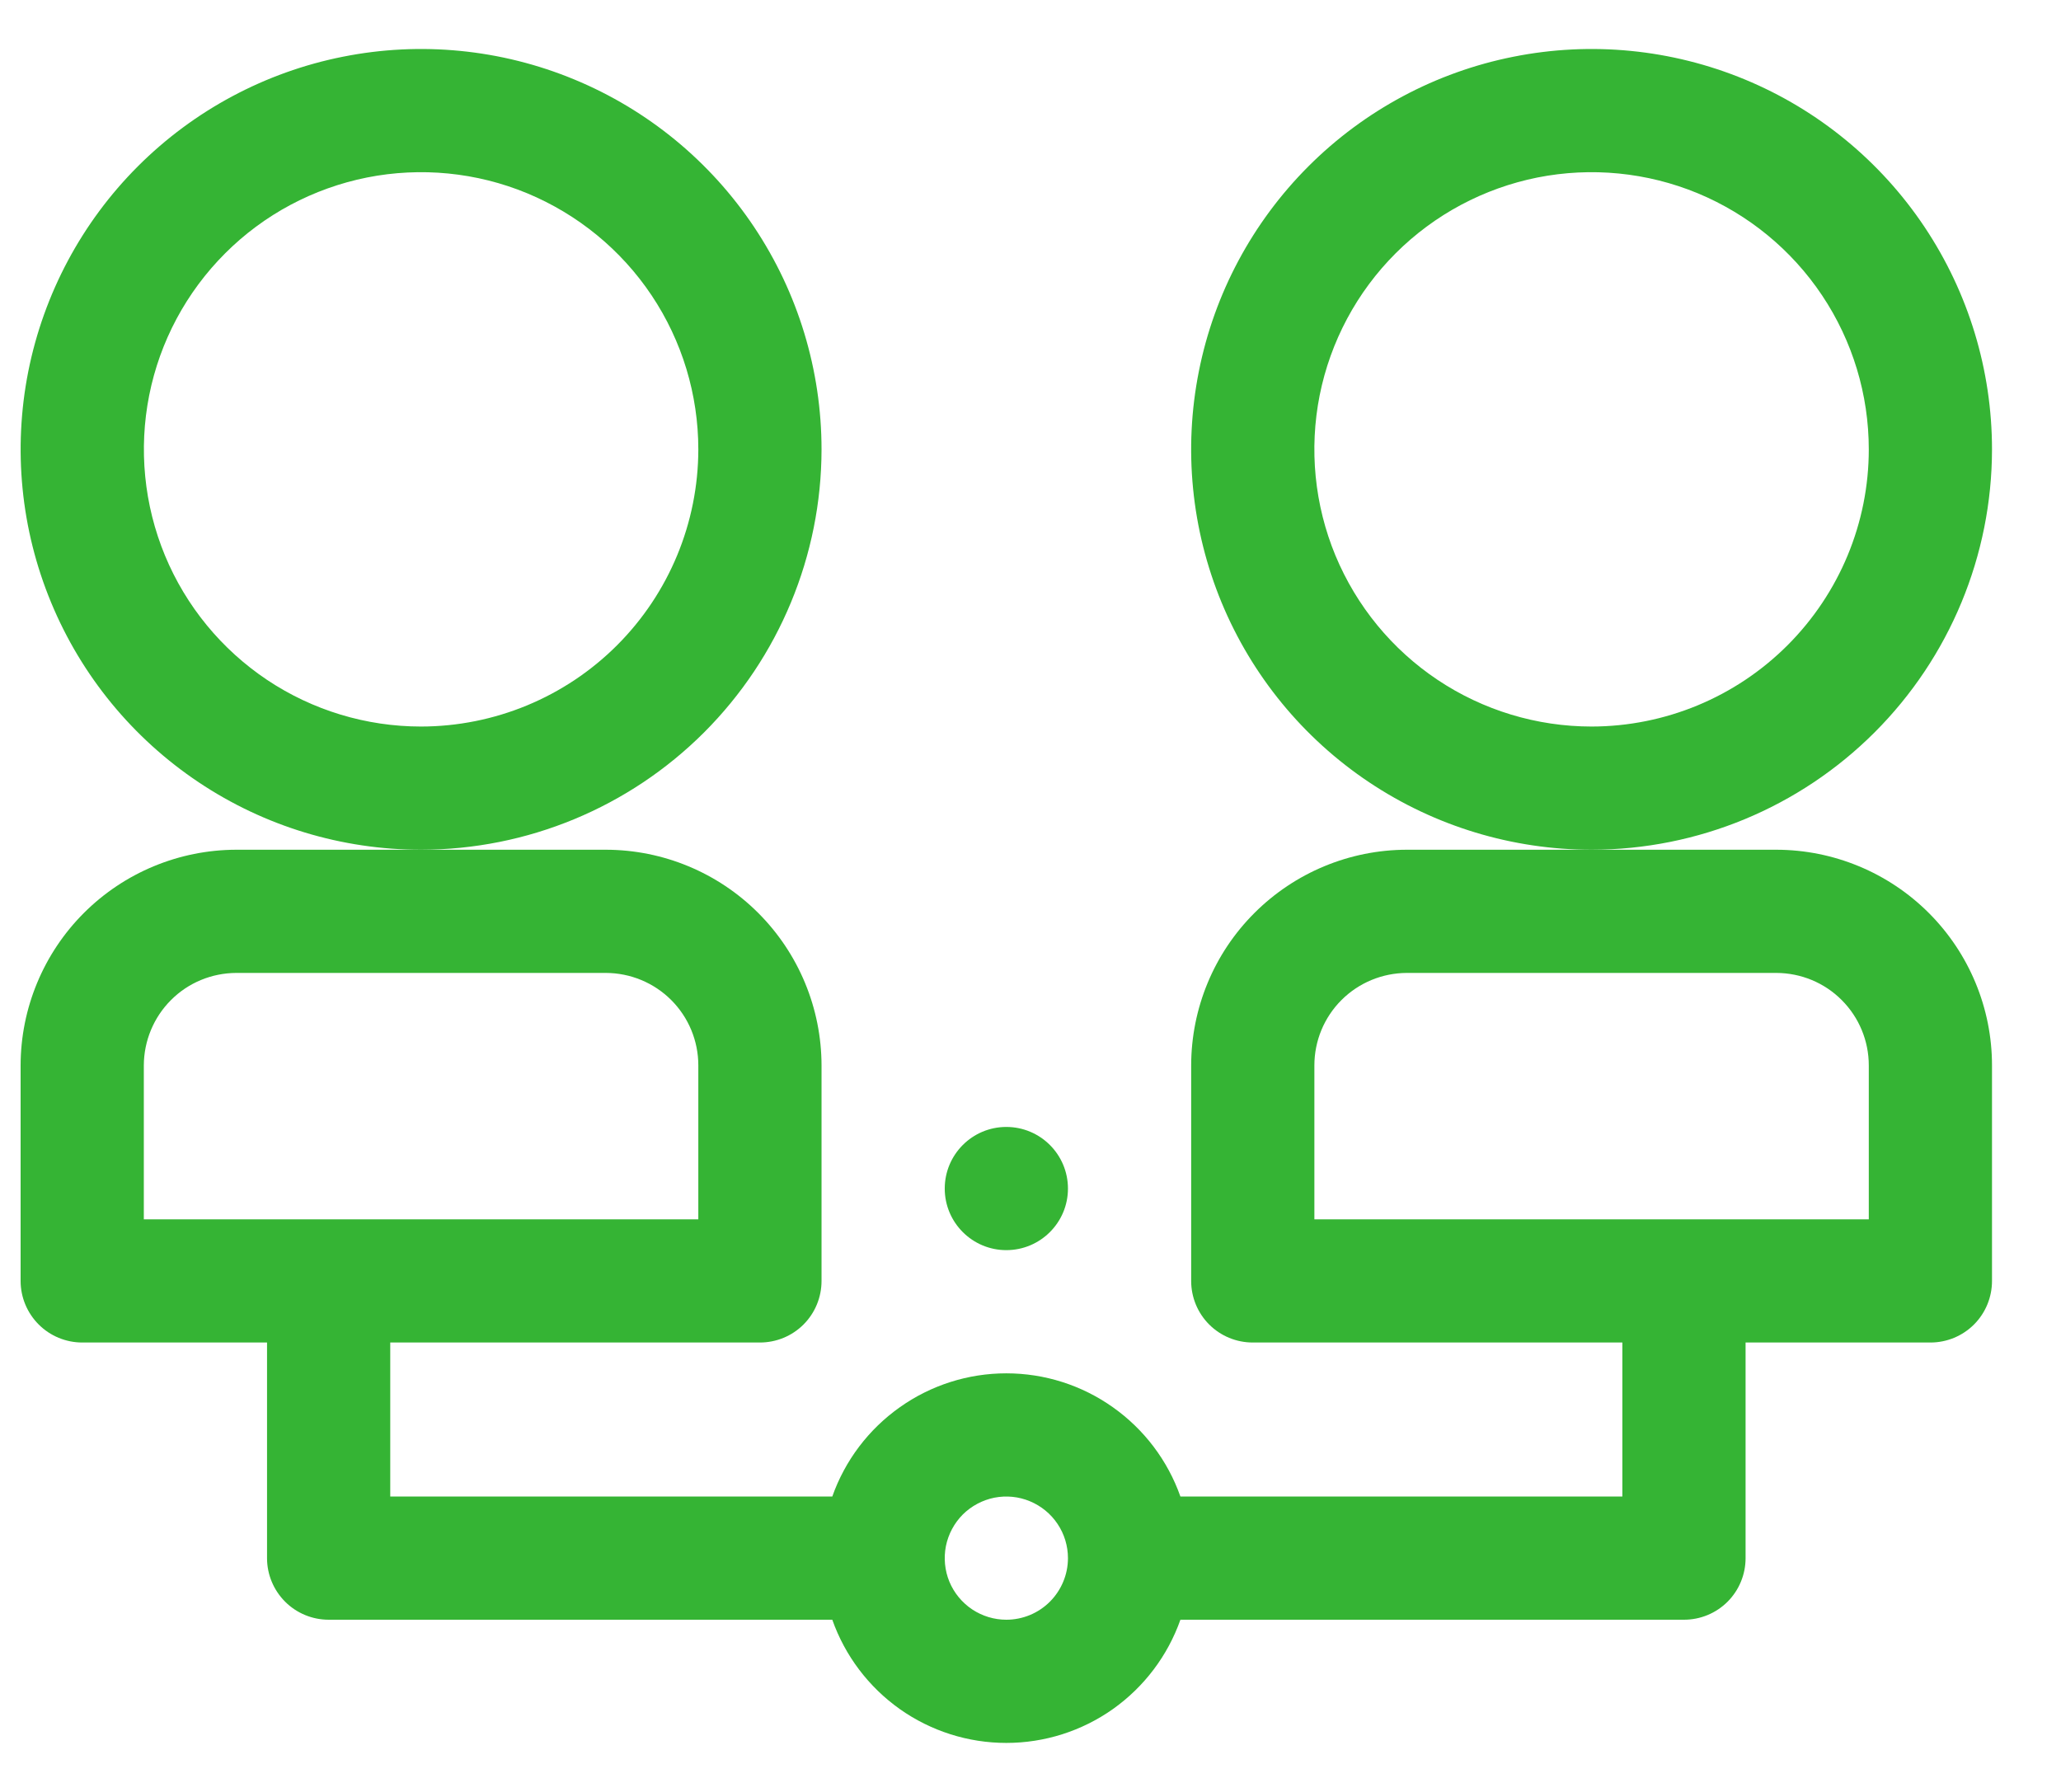 <svg width="23" height="20" viewBox="0 0 23 20" fill="none" xmlns="http://www.w3.org/2000/svg">
<path d="M9.168 5.016C9.168 4.132 8.906 3.268 8.415 2.533C7.924 1.798 7.226 1.225 6.409 0.887C5.593 0.549 4.694 0.46 3.827 0.633C2.961 0.805 2.164 1.231 1.539 1.856C0.914 2.481 0.489 3.277 0.316 4.144C0.144 5.011 0.232 5.909 0.571 6.726C0.909 7.542 1.482 8.24 2.217 8.731C2.951 9.222 3.815 9.484 4.699 9.484C5.884 9.483 7.02 9.012 7.858 8.174C8.695 7.336 9.167 6.2 9.168 5.016ZM4.699 8.109C4.087 8.109 3.489 7.928 2.98 7.588C2.472 7.248 2.075 6.765 1.841 6.2C1.607 5.634 1.546 5.012 1.665 4.412C1.784 3.812 2.079 3.261 2.512 2.828C2.944 2.395 3.496 2.101 4.096 1.981C4.696 1.862 5.318 1.923 5.883 2.157C6.448 2.392 6.932 2.788 7.272 3.297C7.612 3.806 7.793 4.404 7.793 5.016C7.792 5.836 7.466 6.622 6.886 7.202C6.306 7.782 5.519 8.108 4.699 8.109Z" fill="#35B434"/>
<path d="M22.23 5.016C22.23 4.132 21.968 3.268 21.477 2.533C20.986 1.798 20.288 1.225 19.472 0.887C18.655 0.549 17.757 0.46 16.89 0.633C16.023 0.805 15.227 1.231 14.602 1.856C13.977 2.481 13.551 3.277 13.379 4.144C13.206 5.011 13.295 5.909 13.633 6.726C13.971 7.542 14.544 8.24 15.279 8.731C16.014 9.222 16.878 9.484 17.762 9.484C18.947 9.483 20.082 9.012 20.92 8.174C21.758 7.336 22.229 6.2 22.23 5.016ZM17.762 8.109C17.15 8.109 16.552 7.928 16.043 7.588C15.534 7.248 15.138 6.765 14.903 6.2C14.669 5.634 14.608 5.012 14.727 4.412C14.847 3.812 15.141 3.261 15.574 2.828C16.007 2.395 16.558 2.101 17.158 1.981C17.758 1.862 18.38 1.923 18.946 2.157C19.511 2.392 19.994 2.788 20.334 3.297C20.674 3.806 20.855 4.404 20.855 5.016C20.855 5.836 20.528 6.622 19.948 7.202C19.368 7.782 18.582 8.108 17.762 8.109Z" fill="#35B434"/>
<path d="M13.293 11.891V14.297C13.293 14.479 13.365 14.654 13.494 14.783C13.623 14.912 13.798 14.984 13.98 14.984H18.105V16.703H13.173C13.031 16.301 12.768 15.953 12.42 15.707C12.072 15.46 11.657 15.328 11.23 15.328C10.804 15.328 10.389 15.46 10.041 15.707C9.693 15.953 9.43 16.301 9.288 16.703H4.355V14.984H8.48C8.663 14.984 8.838 14.912 8.967 14.783C9.096 14.654 9.168 14.479 9.168 14.297V11.891C9.167 11.253 8.913 10.641 8.462 10.19C8.011 9.739 7.4 9.485 6.762 9.484H2.637C1.999 9.485 1.387 9.739 0.936 10.19C0.485 10.641 0.231 11.253 0.23 11.891V14.297C0.23 14.479 0.303 14.654 0.432 14.783C0.561 14.912 0.736 14.984 0.918 14.984H2.98V17.391C2.98 17.573 3.053 17.748 3.182 17.877C3.311 18.006 3.486 18.078 3.668 18.078H9.288C9.43 18.48 9.693 18.828 10.041 19.075C10.389 19.321 10.804 19.453 11.23 19.453C11.657 19.453 12.072 19.321 12.42 19.075C12.768 18.828 13.031 18.48 13.173 18.078H18.793C18.975 18.078 19.15 18.006 19.279 17.877C19.408 17.748 19.48 17.573 19.48 17.391V14.984H21.543C21.725 14.984 21.9 14.912 22.029 14.783C22.158 14.654 22.23 14.479 22.23 14.297V11.891C22.23 11.253 21.976 10.641 21.525 10.19C21.074 9.739 20.462 9.485 19.824 9.484H15.699C15.061 9.485 14.45 9.739 13.999 10.19C13.547 10.641 13.294 11.253 13.293 11.891ZM1.605 11.891C1.606 11.617 1.715 11.355 1.908 11.162C2.101 10.968 2.363 10.86 2.637 10.859H6.762C7.035 10.86 7.297 10.968 7.491 11.162C7.684 11.355 7.793 11.617 7.793 11.891V13.609H1.605V11.891ZM11.23 18.078C11.095 18.078 10.962 18.038 10.848 17.962C10.736 17.887 10.647 17.779 10.595 17.654C10.543 17.528 10.53 17.39 10.556 17.256C10.583 17.123 10.648 17.001 10.744 16.904C10.841 16.808 10.963 16.743 11.096 16.716C11.23 16.69 11.368 16.703 11.494 16.756C11.619 16.808 11.727 16.896 11.802 17.009C11.878 17.122 11.918 17.255 11.918 17.391C11.918 17.573 11.845 17.748 11.716 17.877C11.588 18.005 11.413 18.078 11.23 18.078ZM19.824 10.859C20.098 10.86 20.36 10.968 20.553 11.162C20.746 11.355 20.855 11.617 20.855 11.891V13.609H14.668V11.891C14.668 11.617 14.777 11.355 14.97 11.162C15.164 10.968 15.426 10.86 15.699 10.859H19.824Z" fill="#35B434"/>
<path d="M11.23 13.953C11.61 13.953 11.918 13.645 11.918 13.266C11.918 12.886 11.61 12.578 11.23 12.578C10.851 12.578 10.543 12.886 10.543 13.266C10.543 13.645 10.851 13.953 11.23 13.953Z" fill="#35B434"/>
</svg>
